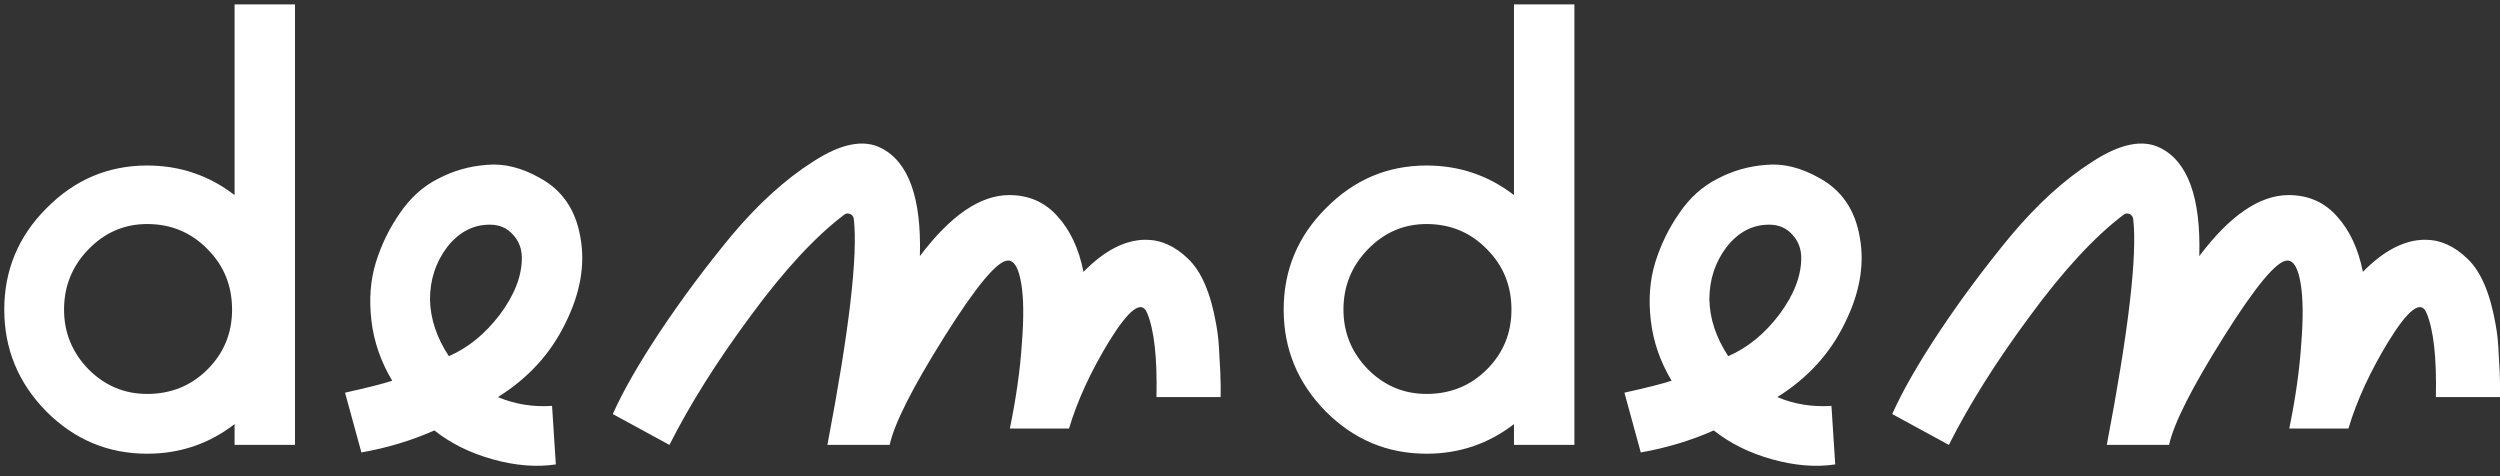 <svg width="147" height="28" viewBox="0 0 147 28" fill="none" xmlns="http://www.w3.org/2000/svg">
<rect x="0" y="0" width="147" height="28" fill="#333333" stroke="none"/>
<path d="M8.65 26.678C6.356 26.678 4.383 25.852 2.73 24.199C1.078 22.522 0.251 20.524 0.251 18.205C0.251 15.886 1.078 13.901 2.73 12.248C4.383 10.571 6.356 9.732 8.65 9.732C10.575 9.732 12.289 10.312 13.793 11.471V0.26H17.346V26.16H13.793V24.939C12.289 26.099 10.575 26.678 8.65 26.678ZM8.65 23.163C10.056 23.163 11.241 22.682 12.203 21.72C13.165 20.758 13.646 19.587 13.646 18.205C13.646 16.799 13.165 15.615 12.203 14.653C11.241 13.666 10.056 13.173 8.65 13.173C7.318 13.173 6.171 13.666 5.209 14.653C4.247 15.64 3.766 16.824 3.766 18.205C3.766 19.562 4.247 20.733 5.209 21.72C6.171 22.682 7.318 23.163 8.65 23.163ZM25.542 25.309C24.21 25.901 22.779 26.333 21.25 26.604L20.288 23.089C21.62 22.793 22.545 22.559 23.063 22.386C22.397 21.276 21.99 20.105 21.842 18.871C21.694 17.613 21.78 16.466 22.101 15.43C22.422 14.394 22.89 13.432 23.507 12.544C24.123 11.632 24.876 10.953 25.764 10.509C26.652 10.04 27.602 9.769 28.613 9.695C29.624 9.596 30.672 9.855 31.758 10.472C33.065 11.188 33.855 12.347 34.126 13.95C34.422 15.553 34.126 17.243 33.238 19.019C32.374 20.795 31.055 22.238 29.279 23.348C30.265 23.767 31.326 23.94 32.461 23.866L32.683 27.307C31.548 27.48 30.315 27.381 28.983 27.011C27.651 26.641 26.504 26.074 25.542 25.309ZM26.393 20.943C27.527 20.45 28.526 19.636 29.39 18.501C30.253 17.342 30.685 16.232 30.685 15.171C30.685 14.629 30.512 14.172 30.167 13.802C29.822 13.408 29.365 13.21 28.798 13.21C27.811 13.21 26.973 13.654 26.282 14.542C25.616 15.43 25.283 16.454 25.283 17.613C25.308 18.748 25.677 19.858 26.393 20.943ZM48.65 26.16C49.933 19.451 50.451 15.023 50.204 12.877C50.179 12.729 50.105 12.63 49.982 12.581C49.859 12.532 49.748 12.544 49.649 12.618C47.947 13.901 46.109 15.886 44.136 18.575C42.163 21.239 40.572 23.767 39.363 26.16L36.033 24.347C36.625 23.015 37.55 21.399 38.808 19.5C40.091 17.576 41.497 15.689 43.026 13.839C44.58 11.989 46.171 10.546 47.799 9.51C49.427 8.449 50.759 8.178 51.795 8.696C53.423 9.51 54.188 11.632 54.089 15.06C55.89 12.668 57.641 11.471 59.343 11.471C60.502 11.471 61.452 11.89 62.192 12.729C62.932 13.543 63.438 14.629 63.709 15.985C64.942 14.727 66.163 14.098 67.372 14.098C68.26 14.098 69.086 14.468 69.851 15.208C70.64 15.948 71.195 17.243 71.516 19.093C71.615 19.611 71.676 20.228 71.701 20.943C71.75 21.659 71.775 22.238 71.775 22.682V23.348H68.001C68.05 21.029 67.865 19.377 67.446 18.39C67.125 17.625 66.385 18.18 65.226 20.055C64.141 21.831 63.351 23.546 62.858 25.198H59.38C59.75 23.398 59.984 21.745 60.083 20.24C60.206 18.711 60.194 17.515 60.046 16.651C59.898 15.763 59.639 15.319 59.269 15.319C58.652 15.319 57.407 16.811 55.532 19.796C53.657 22.781 52.584 24.902 52.313 26.16H48.65ZM83.879 26.678C81.585 26.678 79.612 25.852 77.959 24.199C76.306 22.522 75.48 20.524 75.48 18.205C75.48 15.886 76.306 13.901 77.959 12.248C79.612 10.571 81.585 9.732 83.879 9.732C85.803 9.732 87.517 10.312 89.022 11.471V0.26H92.574V26.16H89.022V24.939C87.517 26.099 85.803 26.678 83.879 26.678ZM83.879 23.163C85.285 23.163 86.469 22.682 87.431 21.72C88.393 20.758 88.874 19.587 88.874 18.205C88.874 16.799 88.393 15.615 87.431 14.653C86.469 13.666 85.285 13.173 83.879 13.173C82.547 13.173 81.4 13.666 80.438 14.653C79.476 15.64 78.995 16.824 78.995 18.205C78.995 19.562 79.476 20.733 80.438 21.72C81.4 22.682 82.547 23.163 83.879 23.163ZM100.77 25.309C99.438 25.901 98.008 26.333 96.478 26.604L95.516 23.089C96.848 22.793 97.773 22.559 98.291 22.386C97.625 21.276 97.218 20.105 97.07 18.871C96.922 17.613 97.009 16.466 97.329 15.43C97.65 14.394 98.119 13.432 98.735 12.544C99.352 11.632 100.104 10.953 100.992 10.509C101.88 10.04 102.83 9.769 103.841 9.695C104.853 9.596 105.901 9.855 106.986 10.472C108.294 11.188 109.083 12.347 109.354 13.95C109.65 15.553 109.354 17.243 108.466 19.019C107.603 20.795 106.283 22.238 104.507 23.348C105.494 23.767 106.555 23.94 107.689 23.866L107.911 27.307C106.777 27.48 105.543 27.381 104.211 27.011C102.879 26.641 101.732 26.074 100.77 25.309ZM101.621 20.943C102.756 20.45 103.755 19.636 104.618 18.501C105.482 17.342 105.913 16.232 105.913 15.171C105.913 14.629 105.741 14.172 105.395 13.802C105.05 13.408 104.594 13.21 104.026 13.21C103.04 13.21 102.201 13.654 101.51 14.542C100.844 15.43 100.511 16.454 100.511 17.613C100.536 18.748 100.906 19.858 101.621 20.943ZM123.879 26.16C125.161 19.451 125.679 15.023 125.433 12.877C125.408 12.729 125.334 12.63 125.211 12.581C125.087 12.532 124.976 12.544 124.878 12.618C123.176 13.901 121.338 15.886 119.365 18.575C117.391 21.239 115.8 23.767 114.592 26.16L111.262 24.347C111.854 23.015 112.779 21.399 114.037 19.5C115.319 17.576 116.725 15.689 118.255 13.839C119.809 11.989 121.4 10.546 123.028 9.51C124.656 8.449 125.988 8.178 127.024 8.696C128.652 9.51 129.416 11.632 129.318 15.06C131.118 12.668 132.87 11.471 134.572 11.471C135.731 11.471 136.681 11.89 137.421 12.729C138.161 13.543 138.666 14.629 138.938 15.985C140.171 14.727 141.392 14.098 142.601 14.098C143.489 14.098 144.315 14.468 145.08 15.208C145.869 15.948 146.424 17.243 146.745 19.093C146.843 19.611 146.905 20.228 146.93 20.943C146.979 21.659 147.004 22.238 147.004 22.682V23.348H143.23C143.279 21.029 143.094 19.377 142.675 18.39C142.354 17.625 141.614 18.18 140.455 20.055C139.369 21.831 138.58 23.546 138.087 25.198H134.609C134.979 23.398 135.213 21.745 135.312 20.24C135.435 18.711 135.423 17.515 135.275 16.651C135.127 15.763 134.868 15.319 134.498 15.319C133.881 15.319 132.635 16.811 130.761 19.796C128.886 22.781 127.813 24.902 127.542 26.16H123.879Z" fill="white"/>
</svg>
